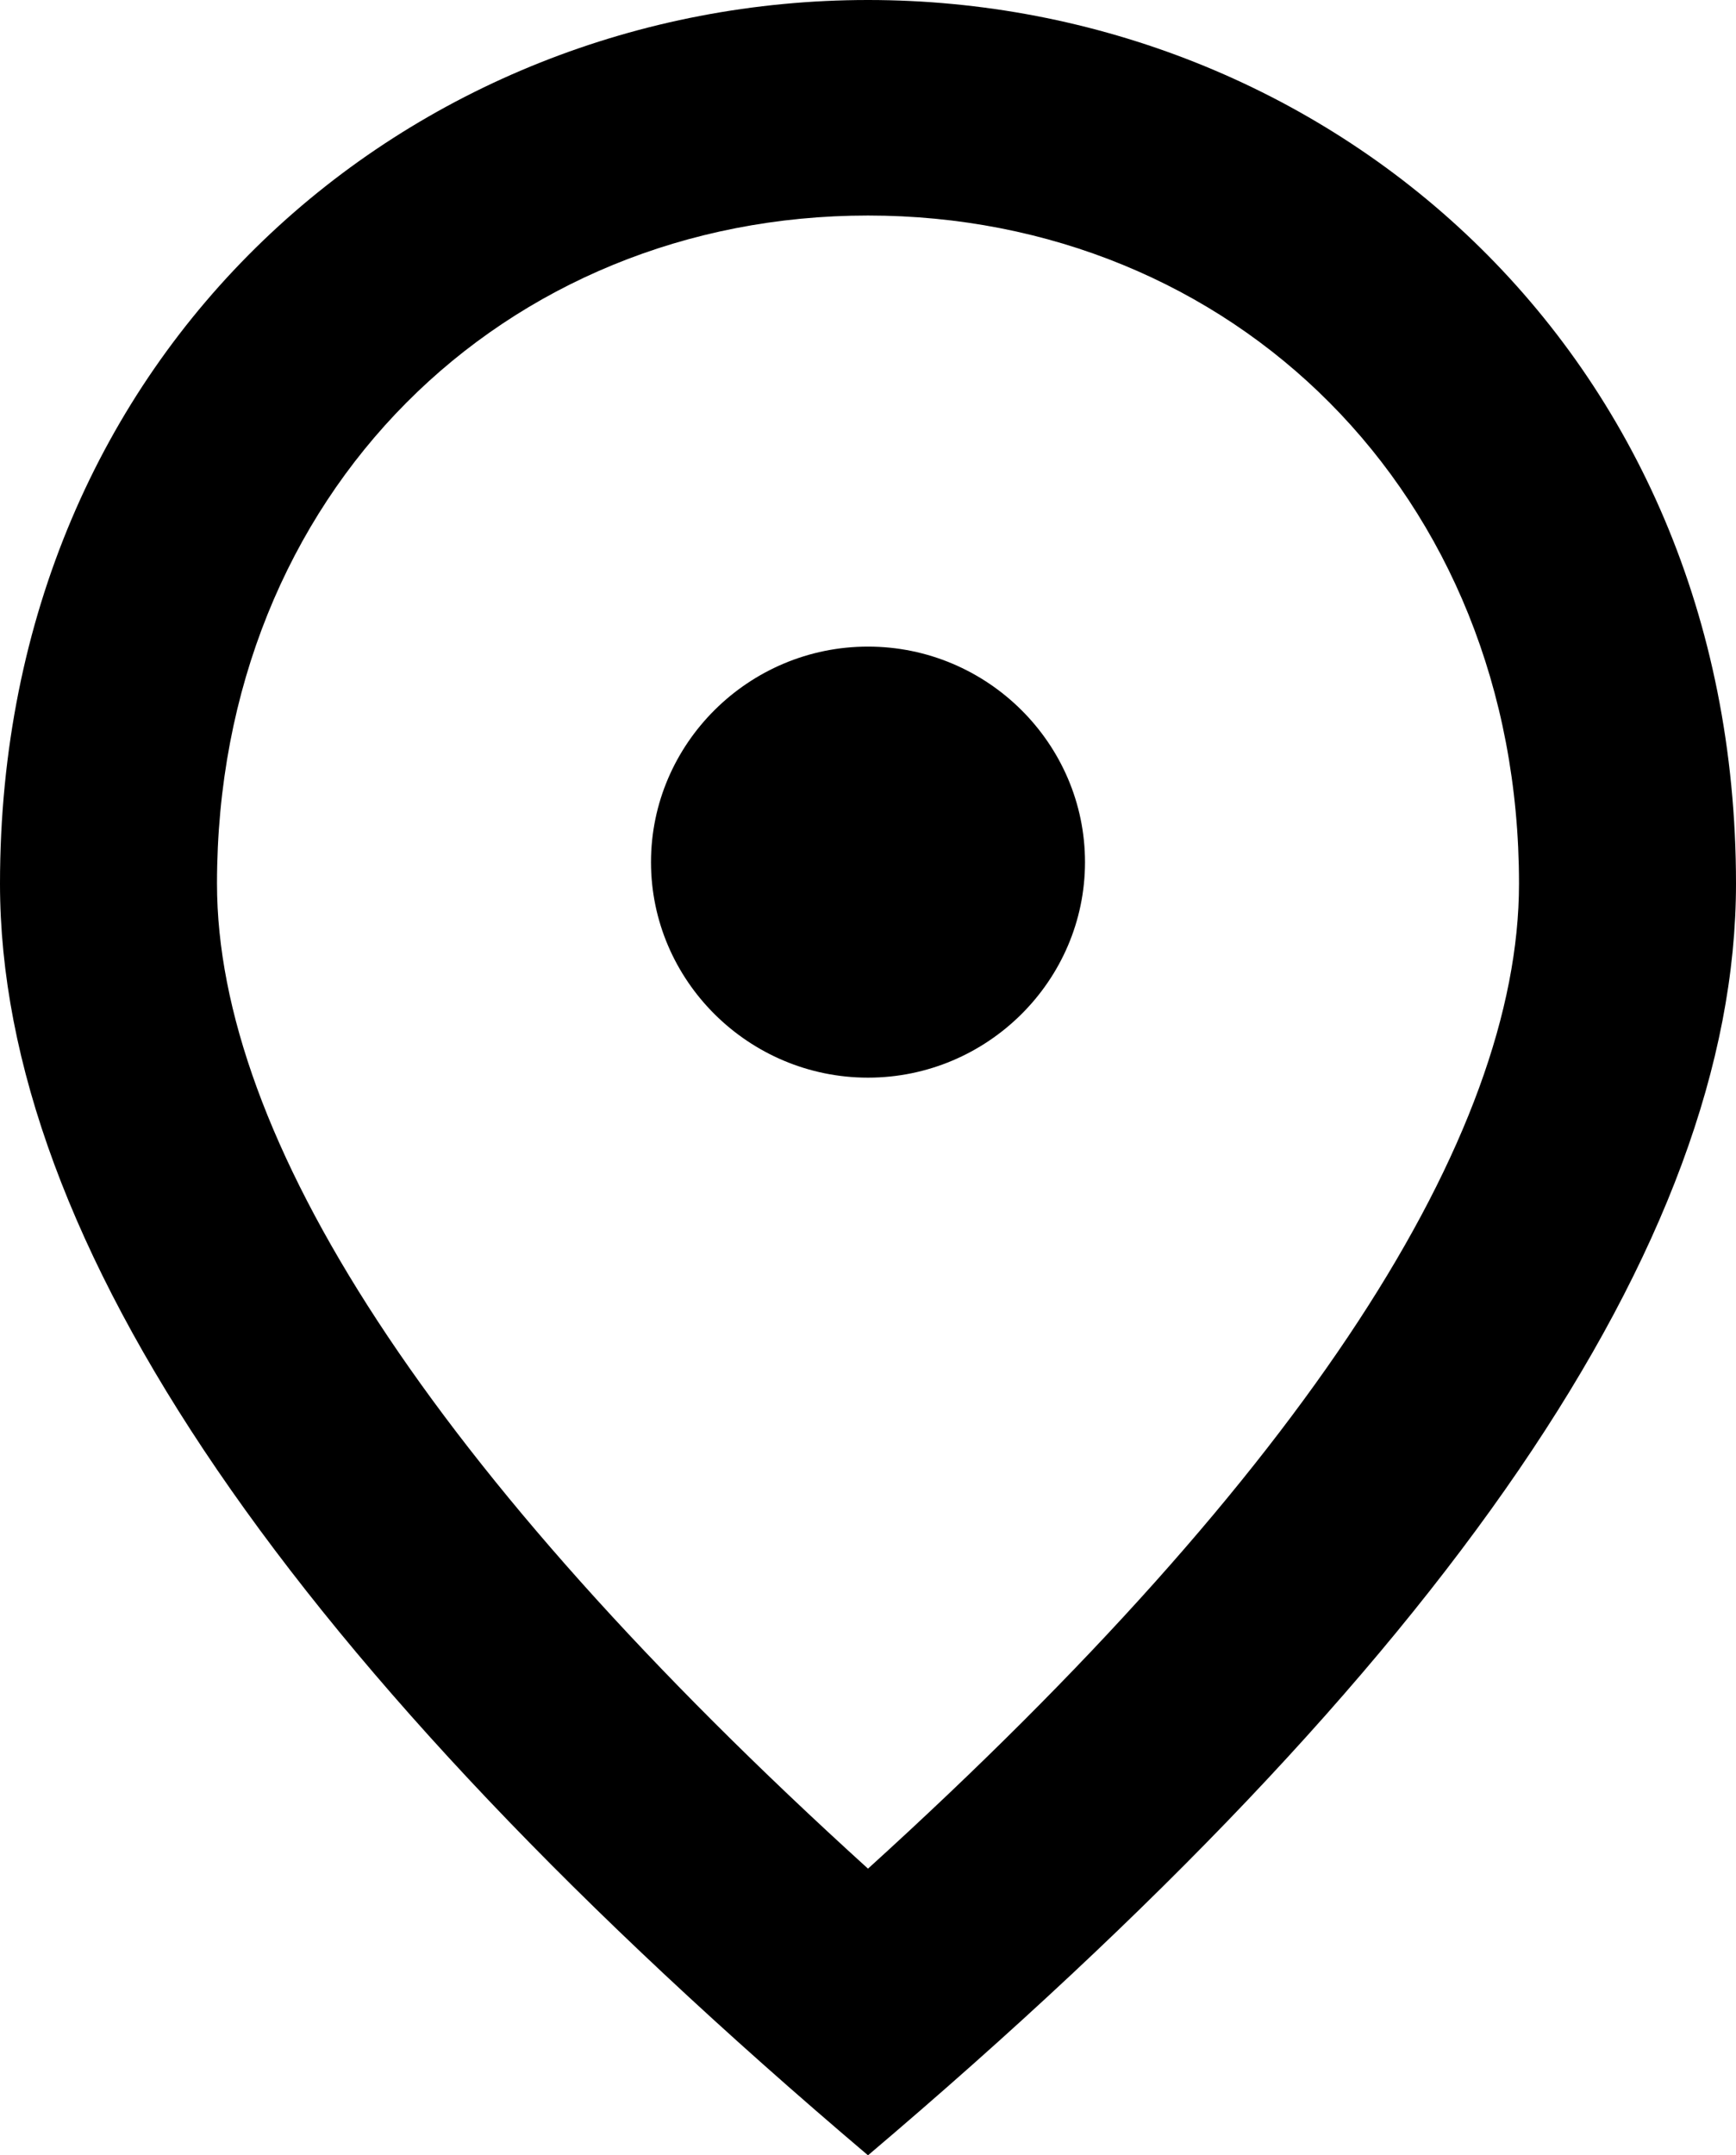 <?xml version="1.0" encoding="UTF-8"?> <svg xmlns="http://www.w3.org/2000/svg" width="29" height="36" viewBox="0 0 29 36" fill="none"><path d="M14.5 18C12.506 18 10.875 16.38 10.875 14.4C10.875 12.42 12.506 10.8 14.5 10.8C16.494 10.8 18.125 12.42 18.125 14.4C18.125 16.38 16.494 18 14.5 18ZM25.375 14.76C25.375 8.226 20.572 3.6 14.5 3.6C8.428 3.6 3.625 8.226 3.625 14.76C3.625 18.972 7.159 24.552 14.5 31.212C21.841 24.552 25.375 18.972 25.375 14.76ZM14.5 0C22.113 0 29 5.796 29 14.76C29 20.736 24.161 27.81 14.5 36C4.839 27.81 0 20.736 0 14.76C0 5.796 6.888 0 14.5 0Z" fill="black"></path></svg> 